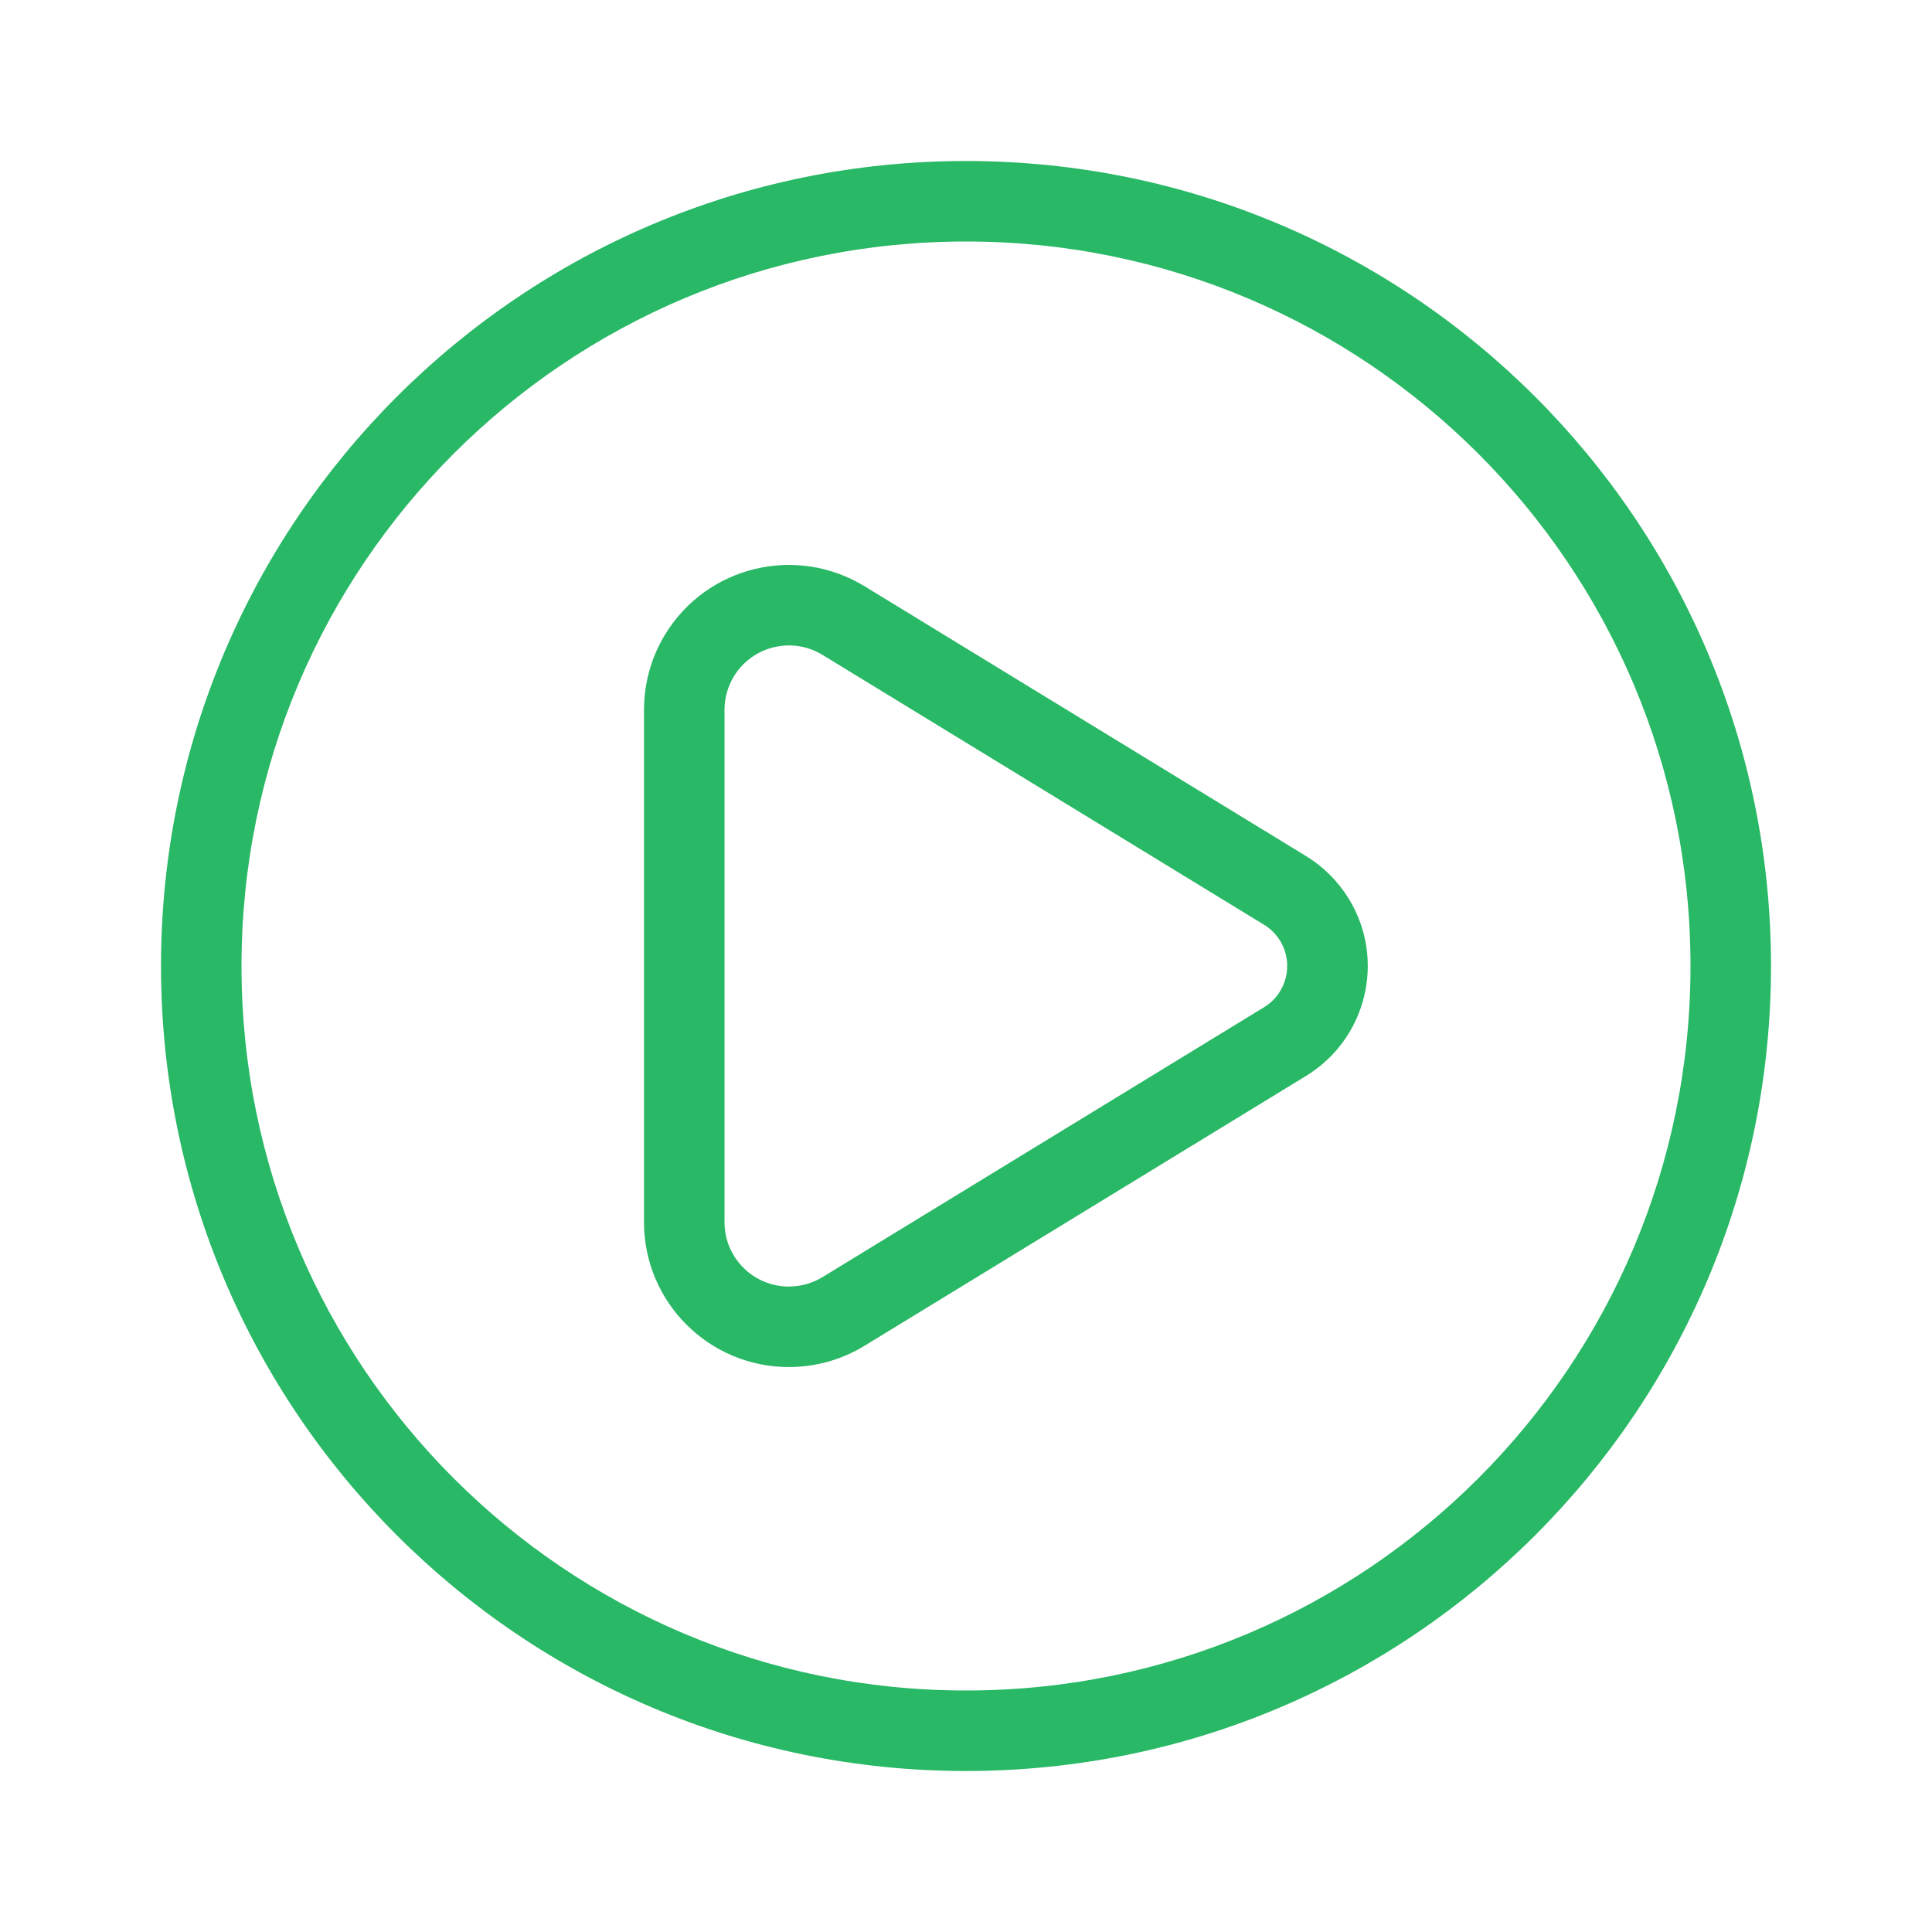 <?xml version="1.0" encoding="utf-8"?><!-- Uploaded to: SVG Repo, www.svgrepo.com, Generator: SVG Repo Mixer Tools -->
<svg fill="#29b866" width="800px" height="800px" viewBox="0 0 24 24" xmlns="http://www.w3.org/2000/svg">
  <path d="M12,22 C6.477,22 2,17.523 2,12 C2,6.477 6.477,2 12,2 C17.523,2 22,6.477 22,12 C22,17.523 17.523,22 12,22 Z M12,21 C16.971,21 21,16.971 21,12 C21,7.029 16.971,3 12,3 C7.029,3 3,7.029 3,12 C3,16.971 7.029,21 12,21 Z M8,8.818 C8,8.487 8.091,8.162 8.264,7.879 C8.782,7.031 9.89,6.764 10.739,7.282 L16.225,10.635 C16.441,10.767 16.623,10.949 16.756,11.166 C17.217,11.92 16.979,12.904 16.225,13.365 L10.739,16.718 C10.456,16.891 10.131,16.982 9.8,16.982 C8.806,16.982 8,16.176 8,15.182 L8,8.818 Z M9,8.818 L9,15.182 C9,15.624 9.358,15.982 9.8,15.982 C9.947,15.982 10.092,15.941 10.217,15.865 L15.703,12.512 C15.986,12.339 16.075,11.97 15.902,11.687 C15.853,11.606 15.785,11.538 15.703,11.488 L10.217,8.135 C9.84,7.905 9.348,8.024 9.117,8.401 C9.041,8.526 9,8.671 9,8.818 Z"/>
</svg>